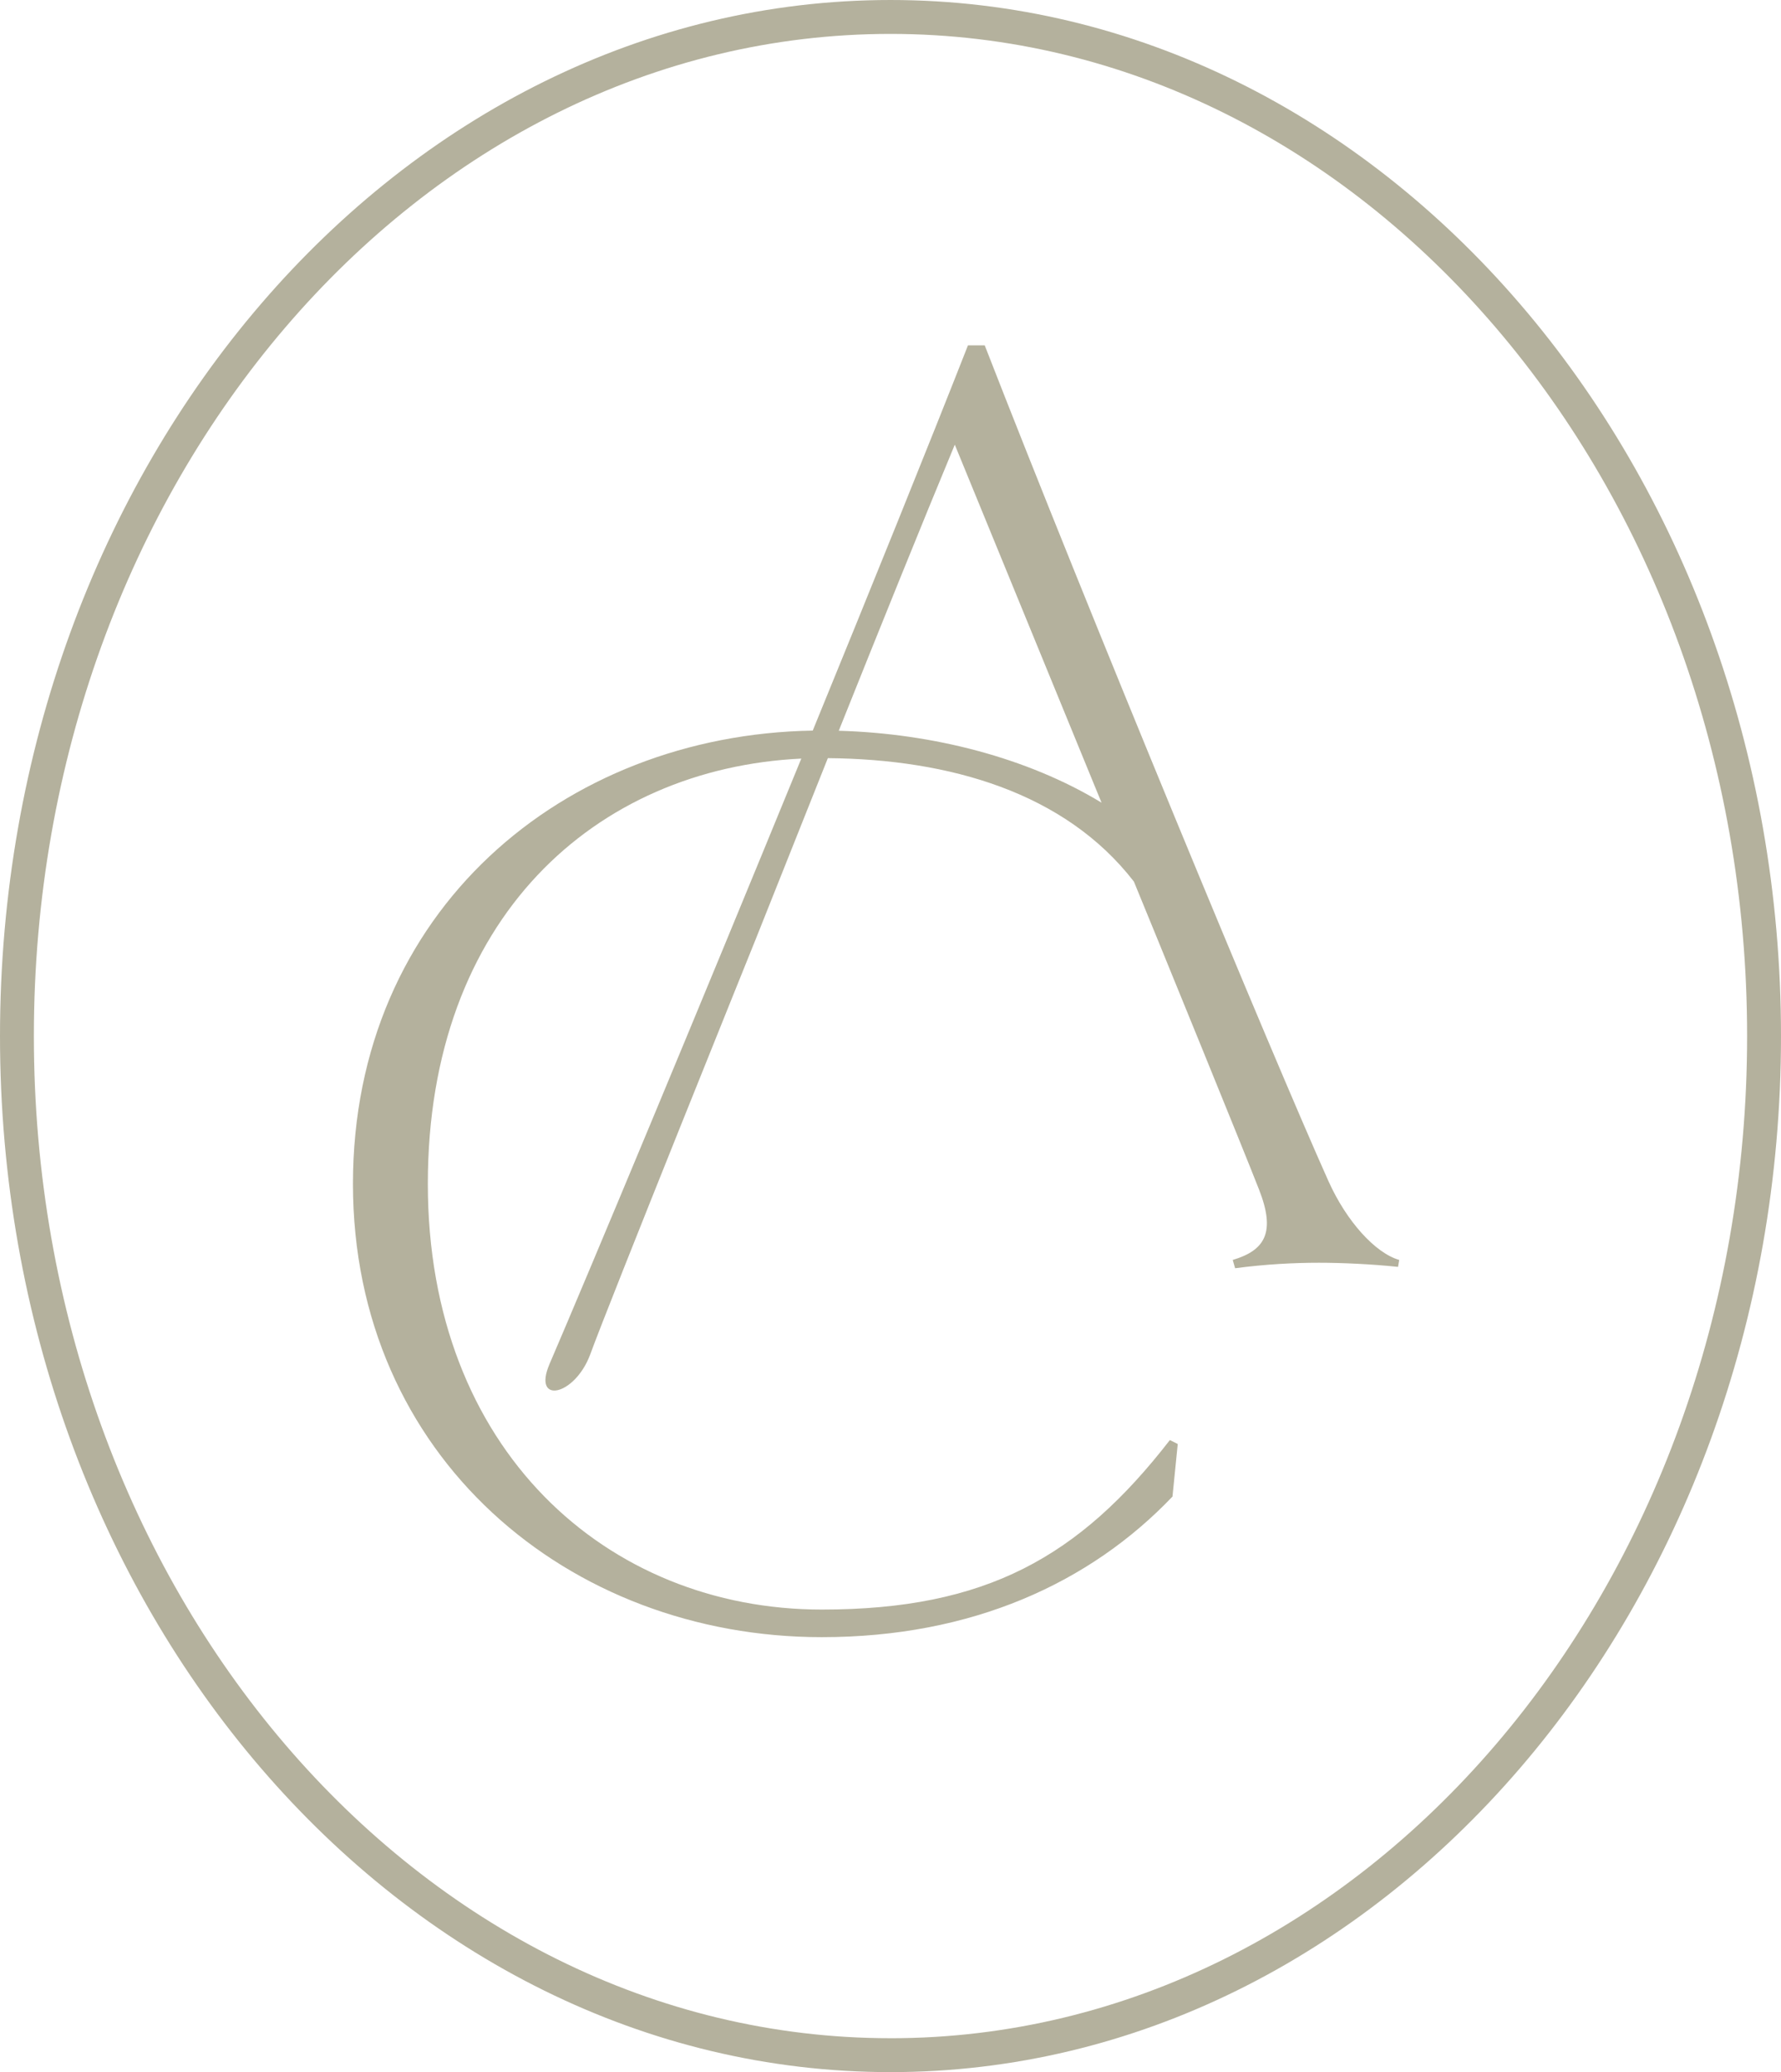 <svg xmlns="http://www.w3.org/2000/svg" id="Camada_2" viewBox="0 0 917.61 1067.06"><defs><style>.cls-1{fill:#b4b19d;stroke-width:0px;}</style></defs><g id="Camada_1-2"><path class="cls-1" d="M684.49,608.33c-29.02-64.65-124.06-294.1-177.14-430.49h-8.63c-20.6,52.45-49.63,124.22-79.98,198.39-128.55,2.15-236.89,92.99-236.89,233.4s110.98,233.44,241.57,233.44c77.14,0,138.05-27.73,180.67-72.4l2.71-27.07-4.06-2.02c-46.69,60.21-94.74,87.28-179.32,87.28-110.96,0-202.99-82.55-202.99-219.23s86.24-213.91,192.42-218.99c-53.43,130.37-109.48,264.73-129.83,312.02-8.63,20.6,12.96,16.33,21-4.98,9.25-25.57,85.47-214.36,85.47-214.36,11.8-29.64,24.43-61.35,37.04-92.91,62.71.54,122.18,17.67,157.68,63.57l12.03,29.34s44.44,108.68,52.46,129.29c8.64,22.02,3.08,31.25-13.57,36.21l1.23,4.27c16.04-2.13,30.86-2.83,43.21-2.83,11.71,0,27.15.7,40.73,2.13l.61-3.57c-12.34-3.55-27.15-19.88-36.4-40.48ZM432.15,376.31c21.75-54.33,43.1-107.23,59.78-147.32l75.61,184.36c-38.12-23.17-87.09-35.69-135.39-37.04Z"></path><path class="cls-1" d="M458.8,0C205.82,0,0,239.34,0,533.53s205.82,533.53,458.8,533.53,458.81-239.34,458.81-533.53S711.79,0,458.8,0ZM458.8,1049.6c-243.36,0-441.35-231.51-441.35-516.08S215.45,17.46,458.8,17.46s441.35,231.51,441.35,516.07-197.99,516.08-441.35,516.08Z"></path></g></svg>
